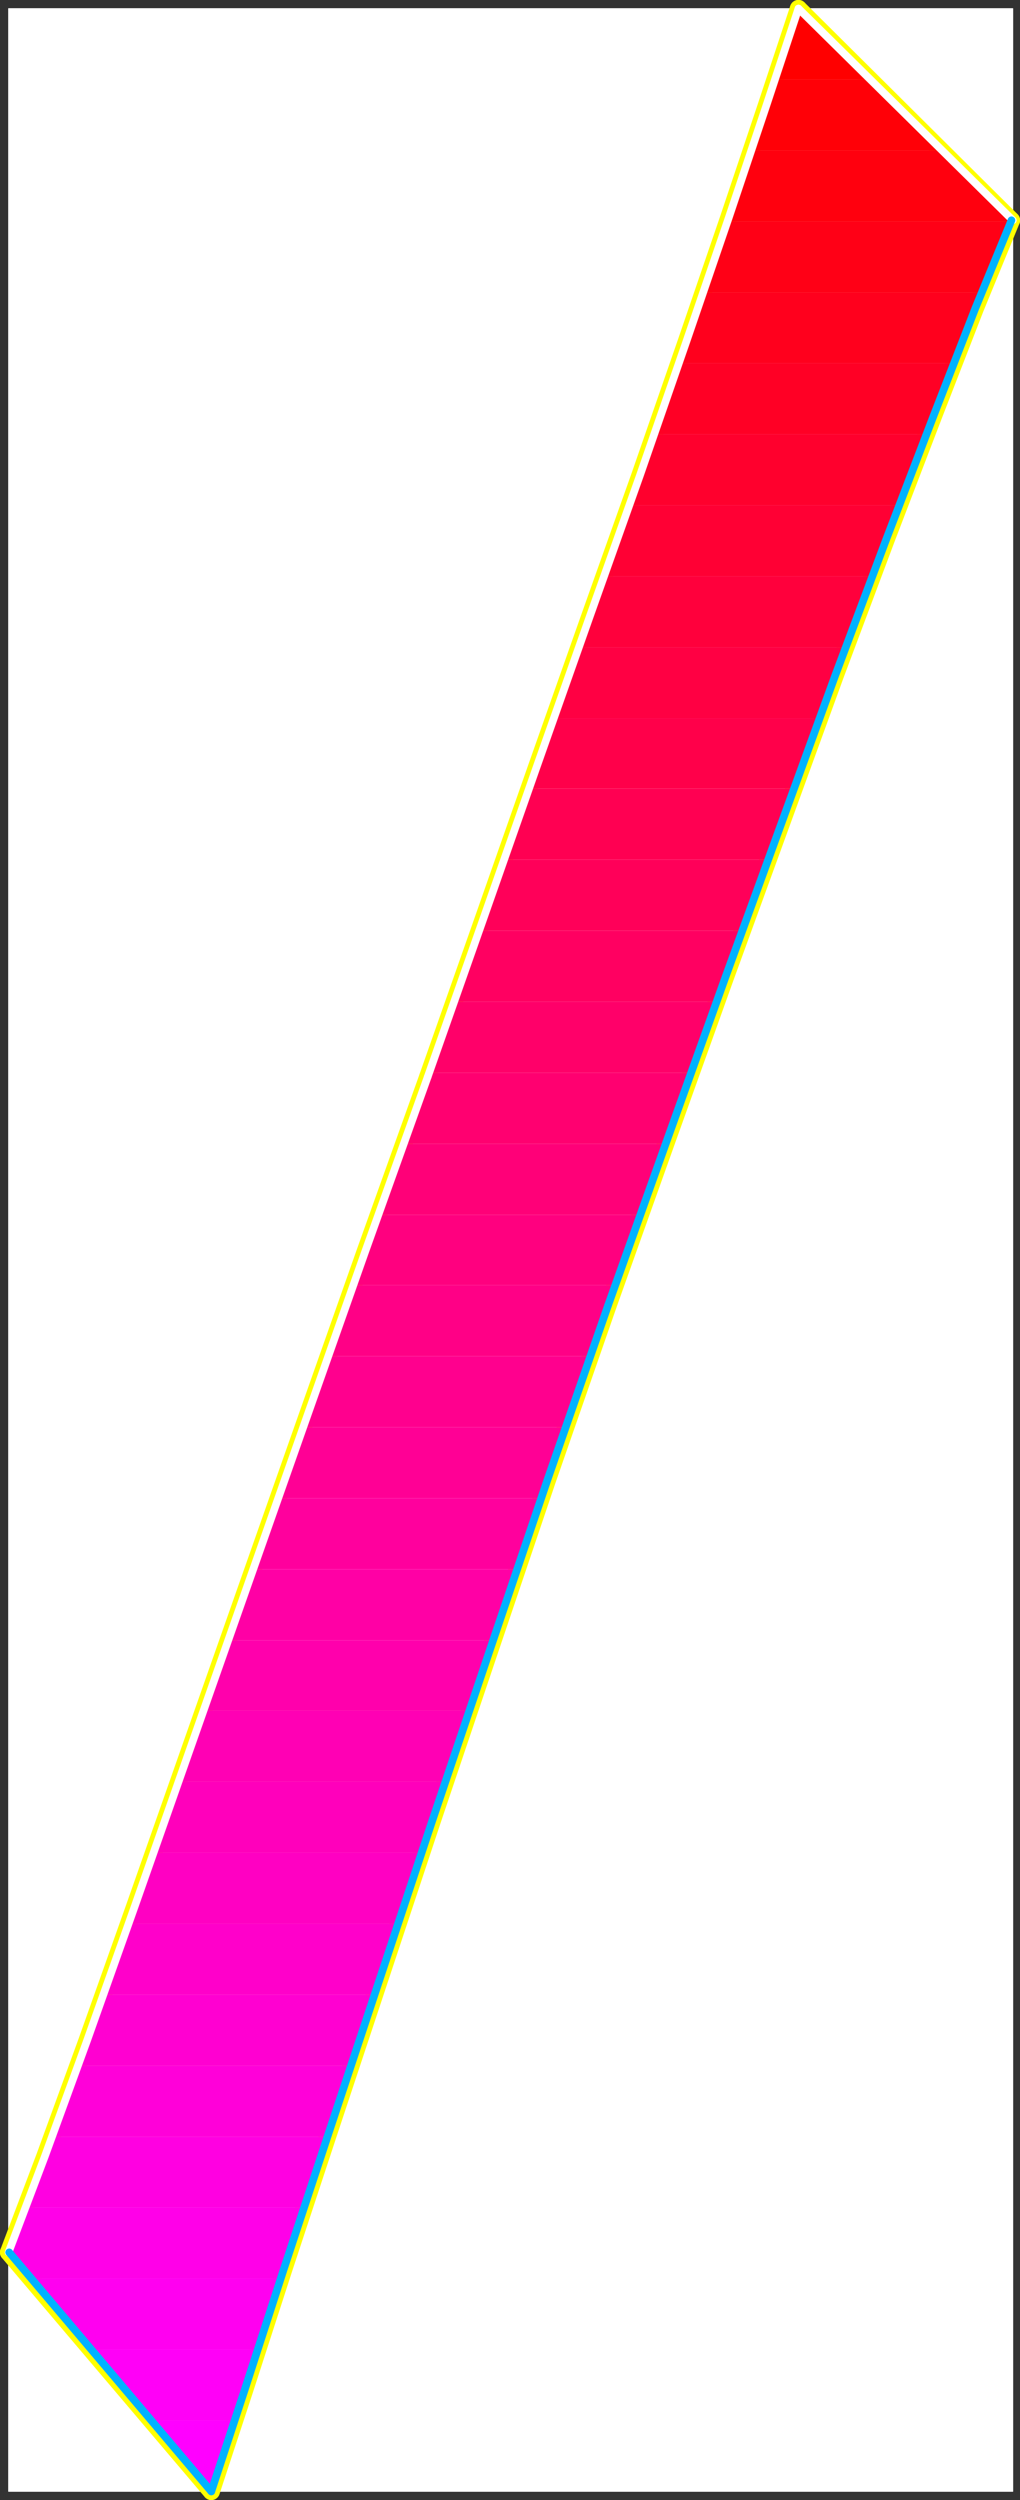 <?xml version="1.0" encoding="UTF-8" standalone="no"?>
<svg
   version="1.0"
   width="63.891mm"
   height="156.481mm"
   id="svg60"
   sodipodi:docname="Sleek Condensed Punc 14.wmf"
   xmlns:inkscape="http://www.inkscape.org/namespaces/inkscape"
   xmlns:sodipodi="http://sodipodi.sourceforge.net/DTD/sodipodi-0.dtd"
   xmlns="http://www.w3.org/2000/svg"
   xmlns:svg="http://www.w3.org/2000/svg">
  <rect width="100%" height="100%" fill="#333333" stroke="none"/>
  <sodipodi:namedview
     id="namedview60"
     pagecolor="#ffffff"
     bordercolor="#000000"
     borderopacity="0.25"
     inkscape:showpageshadow="2"
     inkscape:pageopacity="0.0"
     inkscape:pagecheckerboard="0"
     inkscape:deskcolor="#d1d1d1"
     inkscape:document-units="mm" />
  <defs
     id="defs1">
    <pattern
       id="WMFhbasepattern"
       patternUnits="userSpaceOnUse"
       width="6"
       height="6"
       x="0"
       y="0" />
  </defs>
  <path
     style="fill:#ffffff;fill-opacity:1;fill-rule:evenodd;stroke:#ffffff;stroke-width:0.162px;stroke-linecap:round;stroke-linejoin:round;stroke-miterlimit:4;stroke-dasharray:none;stroke-opacity:1"
     d="M 2.02,2.02 V 589.404 H 239.78 V 2.02 v 0 z"
     id="path1" />
  <path
     style="fill:none;stroke:#ffff00;stroke-width:4.041px;stroke-linecap:round;stroke-linejoin:round;stroke-miterlimit:4;stroke-dasharray:none;stroke-opacity:1"
     d="M 239.457,52.114 189.028,2.02"
     id="path2" />
  <path
     style="fill:none;stroke:#ffff00;stroke-width:4.041px;stroke-linecap:round;stroke-linejoin:round;stroke-miterlimit:4;stroke-dasharray:none;stroke-opacity:1"
     d="M 239.457,52.114 189.028,2.02"
     id="path3" />
  <path
     style="fill:none;stroke:#ffff00;stroke-width:4.041px;stroke-linecap:round;stroke-linejoin:round;stroke-miterlimit:4;stroke-dasharray:none;stroke-opacity:1"
     d="m 189.028,2.02 -7.597,22.946 -8.89,26.501 -10.021,29.248 -10.991,31.672 -11.961,33.611 -12.446,35.227 -12.769,36.358 -13.092,37.166"
     id="path4" />
  <path
     style="fill:none;stroke:#ffff00;stroke-width:4.041px;stroke-linecap:round;stroke-linejoin:round;stroke-miterlimit:4;stroke-dasharray:none;stroke-opacity:1"
     d="m 189.028,2.02 -7.597,22.946 -8.89,26.501 -10.021,29.248 -10.991,31.672 -11.961,33.611 -12.446,35.227 -12.769,36.358 -13.092,37.166"
     id="path5" />
  <path
     style="fill:none;stroke:#ffff00;stroke-width:4.041px;stroke-linecap:round;stroke-linejoin:round;stroke-miterlimit:4;stroke-dasharray:none;stroke-opacity:1"
     d="m 101.262,254.749 -14.87,41.529 -14.547,41.206 -14.062,39.913 -13.415,38.136 -12.446,35.388 -11.314,31.833 -10.021,27.47 -8.566,22.623"
     id="path6" />
  <path
     style="fill:none;stroke:#ffff00;stroke-width:4.041px;stroke-linecap:round;stroke-linejoin:round;stroke-miterlimit:4;stroke-dasharray:none;stroke-opacity:1"
     d="m 101.262,254.749 -14.87,41.529 -14.547,41.206 -14.062,39.913 -13.415,38.136 -12.446,35.388 -11.314,31.833 -10.021,27.47 -8.566,22.623"
     id="path7" />
  <path
     style="fill:none;stroke:#ffff00;stroke-width:4.041px;stroke-linecap:round;stroke-linejoin:round;stroke-miterlimit:4;stroke-dasharray:none;stroke-opacity:1"
     d="M 2.02,532.847 50.025,589.404"
     id="path8" />
  <path
     style="fill:none;stroke:#ffff00;stroke-width:4.041px;stroke-linecap:round;stroke-linejoin:round;stroke-miterlimit:4;stroke-dasharray:none;stroke-opacity:1"
     d="M 2.02,532.847 50.025,589.404"
     id="path9" />
  <path
     style="fill:none;stroke:#ffff00;stroke-width:4.041px;stroke-linecap:round;stroke-linejoin:round;stroke-miterlimit:4;stroke-dasharray:none;stroke-opacity:1"
     d="m 50.025,589.404 7.92,-24.077 9.213,-28.44 10.668,-32.318 11.799,-35.55 12.607,-37.974 13.415,-39.751 13.9,-41.044 14.385,-41.367"
     id="path10" />
  <path
     style="fill:none;stroke:#ffff00;stroke-width:4.041px;stroke-linecap:round;stroke-linejoin:round;stroke-miterlimit:4;stroke-dasharray:none;stroke-opacity:1"
     d="m 50.025,589.404 7.92,-24.077 9.213,-28.44 10.668,-32.318 11.799,-35.55 12.607,-37.974 13.415,-39.751 13.9,-41.044 14.385,-41.367"
     id="path11" />
  <path
     style="fill:none;stroke:#ffff00;stroke-width:4.041px;stroke-linecap:round;stroke-linejoin:round;stroke-miterlimit:4;stroke-dasharray:none;stroke-opacity:1"
     d="m 143.933,308.882 13.9,-38.943 13.739,-38.297 13.415,-36.843 12.769,-35.065 12.122,-32.318 11.153,-29.086 9.86,-25.37 8.566,-20.845"
     id="path12" />
  <path
     style="fill:none;stroke:#ffff00;stroke-width:4.041px;stroke-linecap:round;stroke-linejoin:round;stroke-miterlimit:4;stroke-dasharray:none;stroke-opacity:1"
     d="m 143.933,308.882 13.9,-38.943 13.739,-38.297 13.415,-36.843 12.769,-35.065 12.122,-32.318 11.153,-29.086 9.86,-25.37 8.566,-20.845"
     id="path13" />
  <path
     style="fill:#ff0000;fill-opacity:1;fill-rule:evenodd;stroke:none"
     d="m 189.028,2.02 16.971,16.805 h -22.467 l 0.808,-2.262 0.647,-2.101 0.808,-2.101 0.647,-2.262 0.647,-1.939 0.647,-2.101 0.647,-2.101 z"
     id="path14" />
  <path
     style="fill:#ff0007;fill-opacity:1;fill-rule:evenodd;stroke:none"
     d="m 205.999,18.826 16.81,16.805 H 178.037 l 0.647,-2.262 0.808,-2.101 0.647,-2.101 0.647,-2.101 0.808,-2.101 0.647,-2.101 0.647,-2.101 0.647,-1.939 z"
     id="path15" />
  <path
     style="fill:#ff000e;fill-opacity:1;fill-rule:evenodd;stroke:none"
     d="m 222.809,35.631 16.648,16.482 v 0 0 0 0 0.162 0 h -0.162 v 0 0.162 h -67.077 l 0.808,-2.262 0.647,-2.101 0.808,-2.101 0.647,-2.101 0.808,-2.101 0.647,-2.101 0.647,-2.101 0.808,-1.939 z"
     id="path16" />
  <path
     style="fill:#ff0016;fill-opacity:1;fill-rule:evenodd;stroke:none"
     d="m 166.561,69.242 0.647,-2.262 0.808,-2.101 0.647,-2.101 0.808,-2.101 0.647,-2.101 0.808,-2.101 0.647,-2.101 0.647,-1.939 h 67.077 l -0.808,1.778 -0.808,2.101 -0.808,1.939 -0.808,2.101 -0.97,2.101 -0.808,2.262 -0.808,2.101 -0.97,2.424 z"
     id="path17" />
  <path
     style="fill:#ff001d;fill-opacity:1;fill-rule:evenodd;stroke:none"
     d="m 160.742,85.886 0.647,-2.101 0.808,-2.101 0.647,-2.101 0.808,-2.101 0.647,-2.101 0.808,-2.101 0.647,-2.101 0.808,-1.939 h 65.946 l -0.808,1.939 -0.808,1.939 -0.808,2.101 -0.808,2.101 -0.808,2.101 -0.808,2.101 -0.97,2.101 -0.808,2.262 z"
     id="path18" />
  <path
     style="fill:#ff0025;fill-opacity:1;fill-rule:evenodd;stroke:none"
     d="m 154.762,102.692 0.808,-2.101 0.647,-2.101 0.808,-2.101 0.808,-2.101 0.647,-2.101 0.808,-2.101 0.647,-2.101 0.808,-2.101 h 65.137 l -0.808,2.101 -0.808,1.939 -0.808,2.101 -0.808,2.101 -0.808,2.101 -0.808,2.101 -0.808,2.262 -0.808,2.101 z"
     id="path19" />
  <path
     style="fill:#ff002d;fill-opacity:1;fill-rule:evenodd;stroke:none"
     d="m 148.943,119.497 0.647,-2.101 0.808,-2.101 0.808,-2.101 0.647,-2.101 0.808,-2.101 0.647,-2.101 0.808,-2.101 0.647,-2.101 h 64.653 l -0.808,2.101 -0.808,1.939 -0.808,2.101 -0.808,2.101 -0.808,2.101 -0.808,2.101 -0.808,2.262 -0.808,2.101 z"
     id="path20" />
  <path
     style="fill:#ff0034;fill-opacity:1;fill-rule:evenodd;stroke:none"
     d="m 143.125,136.303 0.647,-2.101 0.808,-2.101 0.647,-2.101 0.808,-2.101 0.647,-2.101 0.808,-2.101 0.647,-2.101 0.808,-2.101 h 64.006 l -0.808,2.101 -0.808,1.939 -0.808,2.101 -0.647,2.101 -0.808,2.101 -0.808,2.101 -0.808,2.262 -0.808,2.101 z"
     id="path21" />
  <path
     style="fill:#ff003c;fill-opacity:1;fill-rule:evenodd;stroke:none"
     d="m 137.144,153.108 0.647,-2.262 0.808,-2.101 0.808,-2.101 0.647,-2.101 0.808,-1.939 0.647,-2.262 0.808,-1.939 0.808,-2.101 h 63.521 l -0.808,2.101 -0.808,1.939 -0.808,2.101 -0.647,2.101 -0.808,2.101 -0.808,2.101 -0.808,2.101 -0.808,2.262 z"
     id="path22" />
  <path
     style="fill:#ff0043;fill-opacity:1;fill-rule:evenodd;stroke:none"
     d="m 131.164,169.914 0.808,-2.262 0.647,-2.101 0.808,-2.101 0.808,-2.101 0.647,-2.101 0.808,-2.101 0.647,-2.101 0.808,-1.939 h 63.198 l -0.808,1.939 -0.647,2.101 -0.808,2.101 -0.808,2.101 -0.808,2.101 -0.808,2.101 -0.808,2.101 -0.647,2.262 z"
     id="path23" />
  <path
     style="fill:#ff004a;fill-opacity:1;fill-rule:evenodd;stroke:none"
     d="m 125.345,186.557 0.647,-2.101 0.808,-2.101 0.647,-2.101 0.808,-2.101 0.647,-2.101 0.808,-2.101 0.808,-2.101 0.647,-1.939 h 63.036 l -0.808,1.939 -0.808,2.101 -0.808,2.101 -0.808,2.101 -0.647,2.101 -0.808,2.101 -0.808,2.101 -0.808,2.101 z"
     id="path24" />
  <path
     style="fill:#ff0052;fill-opacity:1;fill-rule:evenodd;stroke:none"
     d="m 119.365,203.363 0.647,-2.101 0.808,-2.101 0.808,-2.101 0.647,-2.101 0.808,-2.101 0.647,-2.101 0.808,-2.101 0.808,-2.101 h 62.551 l -0.808,2.101 -0.647,2.101 -0.808,2.101 -0.808,2.101 -0.647,2.101 -0.808,2.101 -0.808,2.101 -0.808,2.101 z"
     id="path25" />
  <path
     style="fill:#ff0059;fill-opacity:1;fill-rule:evenodd;stroke:none"
     d="m 113.384,220.168 0.808,-2.101 0.647,-2.101 0.808,-2.101 0.647,-2.101 0.808,-2.101 0.647,-2.101 0.808,-2.101 0.808,-2.101 h 62.39 l -0.647,2.101 -0.808,2.101 -0.808,2.101 -0.808,2.101 -0.647,2.101 -0.808,2.101 -0.808,2.101 -0.808,2.101 z"
     id="path26" />
  <path
     style="fill:#ff0061;fill-opacity:1;fill-rule:evenodd;stroke:none"
     d="m 107.566,236.974 0.647,-2.101 0.808,-2.101 0.647,-2.101 0.808,-2.101 0.647,-2.101 0.808,-2.101 0.808,-2.101 0.647,-2.101 h 62.228 l -0.647,2.101 -0.808,2.101 -0.808,2.101 -0.647,2.101 -0.808,2.101 -0.808,2.101 -0.647,2.101 -0.808,2.101 z"
     id="path27" />
  <path
     style="fill:#ff0069;fill-opacity:1;fill-rule:evenodd;stroke:none"
     d="m 101.585,253.779 0.808,-2.101 0.647,-2.101 0.808,-2.101 0.647,-2.101 0.808,-2.101 0.647,-2.101 0.808,-2.101 0.808,-2.101 h 62.066 l -0.808,2.101 -0.808,2.101 -0.647,2.101 -0.808,2.101 -0.808,1.939 -0.647,2.262 -0.808,2.101 -0.808,2.101 z"
     id="path28" />
  <path
     style="fill:#ff0070;fill-opacity:1;fill-rule:evenodd;stroke:none"
     d="m 101.585,253.779 v 0 0.162 l -0.162,0.162 v 0.162 0 0.162 l -0.162,0.162 v 0.162 l -0.647,1.939 -0.808,1.939 -0.647,1.939 -0.808,2.101 -0.647,1.939 -0.647,1.939 -0.808,1.939 -0.647,2.101 h 61.905 l 0.808,-2.262 0.808,-2.101 0.647,-2.101 0.808,-2.101 0.808,-2.101 0.647,-2.101 0.808,-1.939 0.647,-2.101 z"
     id="path29" />
  <path
     style="fill:#ff0078;fill-opacity:1;fill-rule:evenodd;stroke:none"
     d="m 89.625,287.39 0.647,-2.101 0.808,-2.262 0.808,-1.939 0.647,-2.262 0.808,-2.101 0.808,-1.939 0.647,-2.262 0.808,-1.939 h 61.905 l -0.647,1.939 -0.808,2.262 -0.808,1.939 -0.647,2.101 -0.808,2.101 -0.808,2.101 -0.647,2.262 -0.808,2.101 z"
     id="path30" />
  <path
     style="fill:#ff007f;fill-opacity:1;fill-rule:evenodd;stroke:none"
     d="m 83.644,304.034 0.808,-2.101 0.647,-2.101 0.808,-2.101 0.808,-2.101 0.647,-2.101 0.808,-2.101 0.647,-1.939 0.808,-2.101 h 61.905 l -0.647,2.101 -0.808,1.939 -0.808,2.101 -0.647,2.101 -0.808,2.101 -0.808,2.101 -0.647,2.101 -0.808,2.101 z"
     id="path31" />
  <path
     style="fill:#ff0086;fill-opacity:1;fill-rule:evenodd;stroke:none"
     d="m 77.664,320.84 0.808,-2.101 0.808,-2.101 0.647,-2.101 0.808,-2.101 0.647,-2.101 0.808,-2.101 0.647,-2.101 0.808,-2.101 h 61.905 l -0.162,0.646 -0.162,0.646 -0.323,0.485 -0.162,0.646 -0.162,0.485 -0.323,0.646 -0.162,0.646 -0.162,0.646 -0.485,1.454 -0.647,1.454 -0.485,1.454 -0.485,1.616 -0.485,1.454 -0.647,1.454 -0.485,1.616 -0.485,1.454 z"
     id="path32" />
  <path
     style="fill:#ff008e;fill-opacity:1;fill-rule:evenodd;stroke:none"
     d="m 71.845,337.645 0.647,-2.101 0.808,-2.101 0.647,-2.101 0.808,-2.101 0.808,-2.101 0.647,-2.101 0.808,-2.101 0.647,-2.101 h 62.066 l -0.808,2.101 -0.647,2.101 -0.808,2.101 -0.647,2.101 -0.808,2.101 -0.647,2.101 -0.808,2.101 -0.647,2.101 z"
     id="path33" />
  <path
     style="fill:#ff0095;fill-opacity:1;fill-rule:evenodd;stroke:none"
     d="m 65.865,354.451 0.808,-2.101 0.647,-2.101 0.808,-2.101 0.647,-2.101 0.808,-2.101 0.808,-2.101 0.647,-2.101 0.808,-2.101 h 62.066 l -0.647,2.101 -0.808,2.101 -0.647,2.101 -0.808,2.101 -0.647,2.101 -0.808,2.101 -0.647,2.101 -0.647,2.101 z"
     id="path34" />
  <path
     style="fill:#ff009d;fill-opacity:1;fill-rule:evenodd;stroke:none"
     d="m 60.046,371.256 0.647,-2.101 0.808,-2.101 0.647,-2.101 0.808,-2.101 0.808,-2.101 0.647,-2.101 0.808,-2.101 0.647,-2.101 h 62.39 l -0.808,2.101 -0.808,2.101 -0.647,2.101 -0.647,2.101 -0.808,2.101 -0.647,2.101 -0.808,2.101 -0.647,2.101 z"
     id="path35" />
  <path
     style="fill:#ff00a5;fill-opacity:1;fill-rule:evenodd;stroke:none"
     d="m 54.066,388.062 0.808,-2.101 0.647,-2.101 0.808,-2.101 0.647,-2.101 0.808,-2.101 0.647,-2.101 0.808,-2.101 0.808,-2.101 h 62.39 l -0.647,2.101 -0.808,2.101 -0.647,2.101 -0.808,2.101 -0.647,2.101 -0.808,2.101 -0.647,2.101 -0.647,2.101 z"
     id="path36" />
  <path
     style="fill:#ff00ac;fill-opacity:1;fill-rule:evenodd;stroke:none"
     d="m 48.247,404.705 0.647,-1.939 0.808,-2.101 0.647,-2.101 0.808,-2.101 0.808,-2.101 0.647,-2.101 0.808,-2.101 0.647,-2.101 h 62.713 l -0.808,1.939 -0.647,2.262 -0.647,2.101 -0.808,2.101 -0.647,2.101 -0.808,1.939 -0.647,2.101 -0.647,2.101 z"
     id="path37" />
  <path
     style="fill:#ff00b4;fill-opacity:1;fill-rule:evenodd;stroke:none"
     d="m 42.267,421.511 0.808,-2.101 0.647,-1.939 0.808,-2.101 0.647,-2.101 0.808,-2.101 0.808,-2.101 0.647,-2.101 0.808,-2.262 h 62.875 l -0.808,2.101 -0.647,2.101 -0.808,2.262 -0.647,2.101 -0.647,1.939 -0.808,2.101 -0.647,2.101 -0.647,2.101 z"
     id="path38" />
  <path
     style="fill:#ff00bb;fill-opacity:1;fill-rule:evenodd;stroke:none"
     d="m 36.448,438.316 0.647,-2.101 0.808,-2.101 0.647,-1.939 0.808,-2.101 0.647,-2.101 0.808,-2.262 0.808,-2.101 0.647,-2.101 h 63.198 l -0.808,2.101 -0.647,2.101 -0.647,2.101 -0.808,2.101 -0.647,2.101 -0.647,2.101 -0.808,2.101 -0.647,2.101 z"
     id="path39" />
  <path
     style="fill:#ff00c2;fill-opacity:1;fill-rule:evenodd;stroke:none"
     d="m 30.468,455.122 0.647,-2.101 0.808,-2.101 0.647,-1.939 0.808,-2.101 0.808,-2.101 0.647,-2.101 0.808,-2.262 0.808,-2.101 H 99.807 l -0.647,2.101 -0.808,2.101 -0.647,2.101 -0.647,2.101 -0.808,2.101 -0.647,2.101 -0.647,2.101 -0.647,2.101 z"
     id="path40" />
  <path
     style="fill:#ff00ca;fill-opacity:1;fill-rule:evenodd;stroke:none"
     d="m 24.487,471.927 0.808,-2.101 0.647,-2.101 0.808,-1.939 0.647,-2.101 0.808,-2.101 0.647,-2.262 0.808,-2.101 0.808,-2.101 h 63.844 l -0.808,2.101 -0.647,2.101 -0.808,2.101 -0.647,2.101 -0.647,2.101 -0.808,2.101 -0.647,2.101 -0.647,2.101 z"
     id="path41" />
  <path
     style="fill:#ff00d1;fill-opacity:1;fill-rule:evenodd;stroke:none"
     d="m 18.507,488.733 0.647,-2.101 0.808,-2.101 0.647,-2.101 0.808,-1.939 0.808,-2.262 0.647,-2.101 0.808,-2.101 0.808,-2.101 h 64.168 l -0.808,2.101 -0.647,2.101 -0.647,2.101 -0.647,2.101 -0.808,2.101 -0.647,2.101 -0.647,2.101 -0.647,2.101 z"
     id="path42" />
  <path
     style="fill:#ff00d9;fill-opacity:1;fill-rule:evenodd;stroke:none"
     d="m 12.365,505.538 0.647,-2.101 0.808,-1.939 0.647,-2.101 0.808,-2.101 0.808,-2.101 0.808,-2.262 0.808,-2.101 0.808,-2.101 h 64.653 l -0.808,2.101 -0.647,2.101 -0.808,2.101 -0.647,2.101 -0.647,2.101 -0.647,2.101 -0.808,2.101 -0.647,2.101 z"
     id="path43" />
  <path
     style="fill:#ff00e1;fill-opacity:1;fill-rule:evenodd;stroke:none"
     d="m 6.061,522.182 0.808,-1.939 0.647,-1.939 0.808,-2.101 0.808,-2.101 0.808,-2.101 0.808,-2.101 0.808,-2.262 0.808,-2.101 h 65.137 l -0.647,2.101 -0.647,2.101 -0.808,2.101 -0.647,2.101 -0.647,2.101 -0.808,2.101 -0.647,1.939 -0.647,2.101 z"
     id="path44" />
  <path
     style="fill:#ff00e8;fill-opacity:1;fill-rule:evenodd;stroke:none"
     d="m 6.061,522.182 -0.485,1.454 -0.647,1.293 -0.485,1.454 -0.485,1.293 -0.485,1.293 -0.485,1.293 -0.485,1.293 -0.485,1.293 5.334,6.14 h 59.157 l 0.647,-1.939 0.647,-2.101 0.647,-2.101 0.808,-2.101 0.647,-2.101 0.647,-2.101 0.808,-2.101 0.647,-2.262 z"
     id="path45" />
  <path
     style="fill:#ff00f0;fill-opacity:1;fill-rule:evenodd;stroke:none"
     d="M 21.578,555.793 7.354,538.988 h 59.157 l -0.647,2.262 -0.808,2.101 -0.647,2.101 -0.647,2.101 -0.808,2.101 -0.647,2.101 -0.647,1.939 -0.647,2.101 z"
     id="path46" />
  <path
     style="fill:#ff00f7;fill-opacity:1;fill-rule:evenodd;stroke:none"
     d="M 35.801,572.599 21.578,555.793 h 39.438 l -0.808,2.101 -0.647,2.262 -0.647,2.101 -0.647,2.101 -0.808,2.101 -0.647,2.101 -0.647,2.101 -0.647,1.939 z"
     id="path47" />
  <path
     style="fill:#ff00ff;fill-opacity:1;fill-rule:evenodd;stroke:none"
     d="m 35.801,572.599 14.224,16.805 0.647,-1.939 0.647,-2.101 0.647,-1.939 0.647,-2.101 0.808,-2.101 0.647,-2.262 0.647,-2.101 0.808,-2.262 z"
     id="path48" />
  <path
     style="fill:none;stroke:#ffffff;stroke-width:1.778px;stroke-linecap:round;stroke-linejoin:round;stroke-miterlimit:4;stroke-dasharray:none;stroke-opacity:1"
     d="M 239.78,52.114 189.028,2.02"
     id="path49" />
  <path
     style="fill:none;stroke:#ffffff;stroke-width:1.778px;stroke-linecap:round;stroke-linejoin:round;stroke-miterlimit:4;stroke-dasharray:none;stroke-opacity:1"
     d="M 239.78,52.114 189.028,2.02"
     id="path50" />
  <path
     style="fill:none;stroke:#ffffff;stroke-width:1.778px;stroke-linecap:round;stroke-linejoin:round;stroke-miterlimit:4;stroke-dasharray:none;stroke-opacity:1"
     d="m 189.028,2.02 -7.597,22.946 -8.89,26.501 -10.021,29.248 -10.991,31.672 -11.961,33.611 -12.446,35.227 -12.769,36.358 -13.092,37.166"
     id="path51" />
  <path
     style="fill:none;stroke:#ffffff;stroke-width:1.778px;stroke-linecap:round;stroke-linejoin:round;stroke-miterlimit:4;stroke-dasharray:none;stroke-opacity:1"
     d="m 189.028,2.02 -7.597,22.946 -8.89,26.501 -10.021,29.248 -10.991,31.672 -11.961,33.611 -12.446,35.227 -12.769,36.358 -13.092,37.166"
     id="path52" />
  <path
     style="fill:none;stroke:#ffffff;stroke-width:1.778px;stroke-linecap:round;stroke-linejoin:round;stroke-miterlimit:4;stroke-dasharray:none;stroke-opacity:1"
     d="m 101.262,254.749 -14.87,41.529 -14.547,41.206 -14.062,39.913 -13.415,38.136 -12.446,35.388 -11.314,31.833 -10.021,27.47 -8.566,22.623"
     id="path53" />
  <path
     style="fill:none;stroke:#ffffff;stroke-width:1.778px;stroke-linecap:round;stroke-linejoin:round;stroke-miterlimit:4;stroke-dasharray:none;stroke-opacity:1"
     d="m 101.262,254.749 -14.87,41.529 -14.547,41.206 -14.062,39.913 -13.415,38.136 -12.446,35.388 -11.314,31.833 -10.021,27.47 -8.566,22.623"
     id="path54" />
  <path
     style="fill:none;stroke:#00b2ff;stroke-width:1.778px;stroke-linecap:round;stroke-linejoin:round;stroke-miterlimit:4;stroke-dasharray:none;stroke-opacity:1"
     d="M 2.182,532.847 50.025,589.404"
     id="path55" />
  <path
     style="fill:none;stroke:#00b2ff;stroke-width:1.778px;stroke-linecap:round;stroke-linejoin:round;stroke-miterlimit:4;stroke-dasharray:none;stroke-opacity:1"
     d="M 2.182,532.847 50.025,589.404"
     id="path56" />
  <path
     style="fill:none;stroke:#00b2ff;stroke-width:1.778px;stroke-linecap:round;stroke-linejoin:round;stroke-miterlimit:4;stroke-dasharray:none;stroke-opacity:1"
     d="m 50.025,589.404 7.92,-24.077 9.213,-28.44 10.668,-32.318 11.799,-35.55 12.607,-37.974 13.415,-39.751 13.9,-41.044 14.385,-41.367"
     id="path57" />
  <path
     style="fill:none;stroke:#00b2ff;stroke-width:1.778px;stroke-linecap:round;stroke-linejoin:round;stroke-miterlimit:4;stroke-dasharray:none;stroke-opacity:1"
     d="m 50.025,589.404 7.92,-24.077 9.213,-28.44 10.668,-32.318 11.799,-35.55 12.607,-37.974 13.415,-39.751 13.9,-41.044 14.385,-41.367"
     id="path58" />
  <path
     style="fill:none;stroke:#00b2ff;stroke-width:1.778px;stroke-linecap:round;stroke-linejoin:round;stroke-miterlimit:4;stroke-dasharray:none;stroke-opacity:1"
     d="m 143.933,308.882 13.9,-38.943 13.739,-38.297 13.415,-36.843 12.769,-35.065 12.122,-32.318 11.153,-29.086 9.86,-25.37 8.566,-20.845"
     id="path59" />
  <path
     style="fill:none;stroke:#00b2ff;stroke-width:1.778px;stroke-linecap:round;stroke-linejoin:round;stroke-miterlimit:4;stroke-dasharray:none;stroke-opacity:1"
     d="m 143.933,308.882 13.9,-38.943 13.739,-38.297 13.415,-36.843 12.769,-35.065 12.122,-32.318 11.153,-29.086 9.86,-25.37 8.566,-20.845"
     id="path60" />
</svg>
